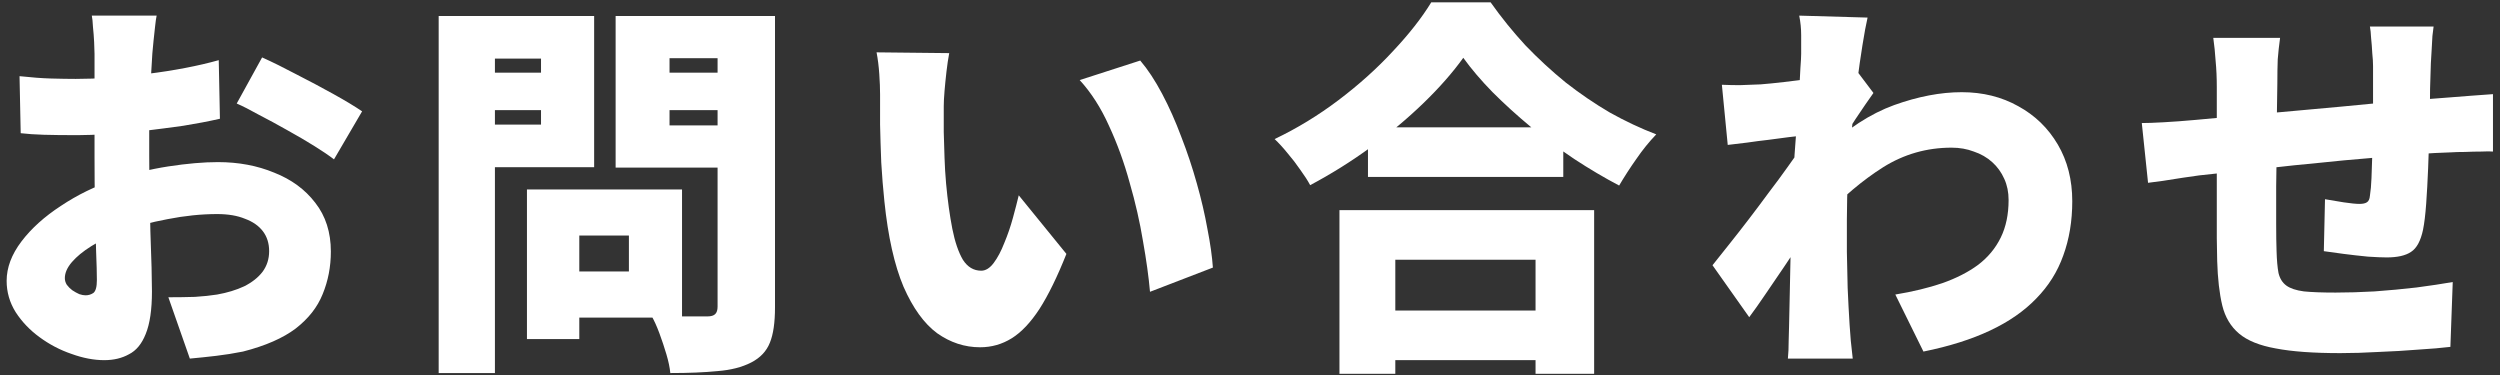 <svg viewBox="0 0 320 48" fill="none" xmlns="http://www.w3.org/2000/svg">
<rect x="0" y="0" width="320" height="48" fill="#333333" stroke="none"/>
<path d="M311.5 3.4C311.467 3.633 311.417 4.033 311.35 4.6C311.317 5.167 311.283 5.767 311.25 6.4C311.217 7.033 311.183 7.6 311.15 8.1C311.117 9.267 311.083 10.35 311.05 11.35C311.05 12.317 311.033 13.233 311 14.1C311 14.967 310.983 15.833 310.95 16.7C310.917 18.267 310.867 19.883 310.8 21.55C310.733 23.183 310.65 24.7 310.55 26.1C310.45 27.467 310.317 28.567 310.15 29.4C309.85 30.833 309.333 31.783 308.6 32.25C307.9 32.717 306.867 32.95 305.5 32.95C304.933 32.95 304.133 32.917 303.1 32.85C302.067 32.75 301.033 32.633 300 32.5C298.967 32.367 298.117 32.25 297.45 32.15L297.6 25.5C298.333 25.633 299.133 25.767 300 25.9C300.9 26.033 301.567 26.1 302 26.1C302.433 26.1 302.75 26.033 302.95 25.9C303.183 25.767 303.317 25.483 303.35 25.05C303.45 24.417 303.517 23.667 303.55 22.8C303.583 21.9 303.617 20.917 303.65 19.85C303.683 18.783 303.717 17.7 303.75 16.6C303.75 15.733 303.75 14.883 303.75 14.05C303.75 13.183 303.75 12.283 303.75 11.35C303.75 10.417 303.75 9.45 303.75 8.45C303.75 7.983 303.717 7.433 303.65 6.8C303.617 6.133 303.567 5.483 303.5 4.85C303.467 4.217 303.417 3.733 303.35 3.4H311.5ZM291.85 4.85C291.717 5.817 291.617 6.733 291.55 7.6C291.517 8.433 291.5 9.467 291.5 10.7C291.5 11.5 291.483 12.617 291.45 14.05C291.45 15.45 291.433 17 291.4 18.7C291.4 20.4 291.383 22.117 291.35 23.85C291.35 25.583 291.35 27.183 291.35 28.65C291.35 30.083 291.367 31.25 291.4 32.15C291.433 33.317 291.517 34.25 291.65 34.95C291.817 35.65 292.15 36.183 292.65 36.55C293.15 36.917 293.9 37.167 294.9 37.3C295.9 37.4 297.25 37.45 298.95 37.45C300.483 37.45 302.15 37.4 303.95 37.3C305.783 37.167 307.567 37 309.3 36.8C311.067 36.567 312.617 36.333 313.95 36.1L313.65 44.4C312.55 44.533 311.183 44.65 309.55 44.75C307.917 44.883 306.217 44.983 304.45 45.05C302.717 45.15 301.083 45.2 299.55 45.2C296.117 45.2 293.367 45 291.3 44.6C289.233 44.233 287.667 43.6 286.6 42.7C285.533 41.8 284.817 40.6 284.45 39.1C284.083 37.567 283.867 35.667 283.8 33.4C283.8 32.667 283.783 31.7 283.75 30.5C283.75 29.3 283.75 27.967 283.75 26.5C283.75 25 283.75 23.483 283.75 21.95C283.75 20.383 283.75 18.883 283.75 17.45C283.75 16.017 283.75 14.75 283.75 13.65C283.75 12.55 283.75 11.717 283.75 11.15C283.75 9.95 283.7 8.833 283.6 7.8C283.533 6.767 283.433 5.783 283.3 4.85H291.85ZM274.15 15.75C274.817 15.75 275.75 15.717 276.95 15.65C278.183 15.583 279.533 15.483 281 15.35C281.967 15.25 283.417 15.117 285.35 14.95C287.283 14.75 289.483 14.55 291.95 14.35C294.417 14.117 296.983 13.883 299.65 13.65C302.317 13.383 304.867 13.15 307.3 12.95C309.767 12.75 311.933 12.583 313.8 12.45C314.5 12.383 315.35 12.317 316.35 12.25C317.35 12.183 318.267 12.117 319.1 12.05V19.4C318.8 19.367 318.3 19.367 317.6 19.4C316.933 19.4 316.233 19.417 315.5 19.45C314.8 19.45 314.217 19.467 313.75 19.5C312.483 19.533 310.933 19.617 309.1 19.75C307.267 19.883 305.3 20.05 303.2 20.25C301.1 20.417 298.967 20.617 296.8 20.85C294.633 21.05 292.55 21.267 290.55 21.5C288.583 21.7 286.8 21.883 285.2 22.05C283.633 22.217 282.4 22.35 281.5 22.45C280.967 22.517 280.267 22.617 279.4 22.75C278.533 22.883 277.683 23.017 276.85 23.15C276.017 23.25 275.383 23.333 274.95 23.4L274.15 15.75Z" fill="white"/>
<path d="M242.6 37.7C244.833 37.333 246.833 36.85 248.6 36.25C250.4 35.617 251.933 34.833 253.2 33.9C254.467 32.933 255.433 31.767 256.1 30.4C256.767 29.033 257.1 27.433 257.1 25.6C257.1 24.6 256.917 23.7 256.55 22.9C256.183 22.067 255.667 21.35 255 20.75C254.333 20.15 253.55 19.7 252.65 19.4C251.783 19.067 250.833 18.9 249.8 18.9C246.633 18.9 243.717 19.733 241.05 21.4C238.417 23.067 235.867 25.217 233.4 27.85L233.45 19.3C236.417 16.5 239.417 14.55 242.45 13.45C245.517 12.35 248.4 11.8 251.1 11.8C253.8 11.8 256.217 12.4 258.35 13.6C260.483 14.767 262.167 16.4 263.4 18.5C264.633 20.6 265.25 23.017 265.25 25.75C265.25 28.283 264.867 30.6 264.1 32.7C263.367 34.767 262.217 36.6 260.65 38.2C259.117 39.8 257.15 41.167 254.75 42.3C252.35 43.433 249.5 44.333 246.2 45L242.6 37.7ZM231.2 17.3C230.567 17.367 229.833 17.45 229 17.55C228.167 17.65 227.283 17.767 226.35 17.9C225.45 18 224.55 18.117 223.65 18.25C222.75 18.35 221.917 18.45 221.15 18.55L220.4 10.85C221.2 10.883 221.967 10.9 222.7 10.9C223.433 10.867 224.317 10.833 225.35 10.8C226.217 10.733 227.217 10.633 228.35 10.5C229.517 10.367 230.683 10.217 231.85 10.05C233.05 9.85 234.15 9.65 235.15 9.45C236.183 9.25 236.967 9.05 237.5 8.85L239.8 11.9C239.533 12.267 239.183 12.767 238.75 13.4C238.35 14 237.933 14.617 237.5 15.25C237.1 15.883 236.75 16.417 236.45 16.85L232.75 27.7C232.217 28.433 231.567 29.367 230.8 30.5C230.033 31.633 229.233 32.833 228.4 34.1C227.567 35.333 226.75 36.533 225.95 37.7C225.183 38.833 224.5 39.8 223.9 40.6L219.2 33.95C219.833 33.15 220.55 32.25 221.35 31.25C222.15 30.25 222.983 29.183 223.85 28.05C224.717 26.917 225.567 25.783 226.4 24.65C227.267 23.517 228.067 22.433 228.8 21.4C229.567 20.333 230.233 19.383 230.8 18.55L230.85 17.95L231.2 17.3ZM230.55 6.9C230.55 6.1 230.55 5.3 230.55 4.5C230.55 3.667 230.467 2.833 230.3 2L239.05 2.25C238.85 3.117 238.633 4.283 238.4 5.75C238.167 7.183 237.933 8.817 237.7 10.65C237.467 12.483 237.25 14.4 237.05 16.4C236.85 18.4 236.683 20.4 236.55 22.4C236.45 24.4 236.4 26.3 236.4 28.1C236.4 29.367 236.4 30.75 236.4 32.25C236.433 33.717 236.467 35.25 236.5 36.85C236.567 38.417 236.65 40 236.75 41.6C236.783 42.033 236.833 42.7 236.9 43.6C237 44.5 237.083 45.267 237.15 45.9H228.85C228.917 45.233 228.95 44.467 228.95 43.6C228.983 42.767 229 42.15 229 41.75C229.033 40.117 229.067 38.567 229.1 37.1C229.133 35.6 229.167 34 229.2 32.3C229.233 30.6 229.283 28.633 229.35 26.4C229.383 25.633 229.433 24.683 229.5 23.55C229.567 22.417 229.633 21.183 229.7 19.85C229.8 18.483 229.9 17.117 230 15.75C230.1 14.383 230.183 13.1 230.25 11.9C230.35 10.667 230.417 9.617 230.45 8.75C230.517 7.85 230.55 7.233 230.55 6.9Z" fill="white"/>
<path d="M175.1 16.3H200.1V22.65H175.1V16.3ZM174.65 39.75H199.9V46.1H174.65V39.75ZM171.45 26.9H204.05V47.85H196.55V33.25H178.6V47.85H171.45V26.9ZM187.3 7.4C185.933 9.3 184.233 11.233 182.2 13.2C180.167 15.166 177.917 17.05 175.45 18.85C172.983 20.65 170.4 22.267 167.7 23.7C167.4 23.133 166.983 22.483 166.45 21.75C165.95 21.017 165.4 20.3 164.8 19.6C164.233 18.9 163.683 18.3 163.15 17.8C166.017 16.433 168.75 14.767 171.35 12.8C173.95 10.833 176.267 8.75 178.3 6.55C180.367 4.35 182 2.266 183.2 0.3H190.8C192.167 2.233 193.65 4.066 195.25 5.8C196.883 7.5 198.6 9.083 200.4 10.55C202.233 11.983 204.117 13.267 206.05 14.4C208.017 15.5 210 16.433 212 17.2C211.1 18.133 210.25 19.183 209.45 20.35C208.65 21.483 207.917 22.616 207.25 23.75C205.35 22.75 203.433 21.616 201.5 20.35C199.567 19.05 197.717 17.683 195.95 16.25C194.183 14.783 192.55 13.3 191.05 11.8C189.583 10.3 188.333 8.833 187.3 7.4Z" fill="white"/>
<path d="M121.5 6.8C121.367 7.5 121.25 8.284 121.15 9.15C121.05 10.017 120.967 10.85 120.9 11.65C120.833 12.45 120.8 13.1 120.8 13.6C120.8 14.7 120.8 15.8 120.8 16.9C120.833 18 120.867 19.1 120.9 20.2C120.933 21.267 121 22.367 121.1 23.5C121.3 25.667 121.567 27.6 121.9 29.3C122.233 30.967 122.683 32.283 123.25 33.25C123.85 34.184 124.633 34.65 125.6 34.65C126.167 34.65 126.7 34.317 127.2 33.65C127.7 32.983 128.15 32.133 128.55 31.1C128.983 30.067 129.35 29 129.65 27.9C129.95 26.8 130.2 25.834 130.4 25L136.5 32.5C135.333 35.434 134.183 37.783 133.05 39.55C131.917 41.283 130.733 42.533 129.5 43.3C128.267 44.067 126.917 44.45 125.45 44.45C123.483 44.45 121.65 43.85 119.95 42.65C118.283 41.417 116.85 39.434 115.65 36.7C114.483 33.934 113.667 30.284 113.2 25.75C113.033 24.15 112.9 22.5 112.8 20.8C112.733 19.1 112.683 17.483 112.65 15.95C112.65 14.417 112.65 13.133 112.65 12.1C112.65 11.334 112.617 10.467 112.55 9.5C112.483 8.5 112.367 7.567 112.2 6.7L121.5 6.8ZM145.95 7.75C146.917 8.884 147.85 10.3 148.75 12C149.65 13.7 150.467 15.534 151.2 17.5C151.967 19.467 152.633 21.467 153.2 23.5C153.767 25.5 154.217 27.433 154.55 29.3C154.917 31.167 155.15 32.817 155.25 34.25L147.2 37.35C147.033 35.45 146.733 33.283 146.3 30.85C145.9 28.417 145.333 25.933 144.6 23.4C143.9 20.834 143.017 18.4 141.95 16.1C140.917 13.8 139.667 11.85 138.2 10.25L145.95 7.75Z" fill="white"/>
<path d="M70.55 24.25H87.3V40.65H70.55V34.75H80.5V30.15H70.55V24.25ZM67.45 24.25H74.15V43.4H67.45V24.25ZM59.75 9.3H71.5V14.1H59.75V9.3ZM83.05 9.3H94.8V14.1H83.05V9.3ZM91.85 2.05H99.2V39.35C99.2 41.283 98.983 42.783 98.55 43.85C98.117 44.95 97.317 45.8 96.15 46.4C94.983 47 93.55 47.367 91.85 47.5C90.183 47.666 88.167 47.75 85.8 47.75C85.733 47.05 85.567 46.25 85.3 45.35C85.033 44.45 84.733 43.55 84.4 42.65C84.067 41.75 83.717 40.983 83.35 40.35C84.25 40.416 85.183 40.467 86.15 40.5C87.15 40.5 88.05 40.5 88.85 40.5C89.65 40.5 90.217 40.5 90.55 40.5C91.017 40.5 91.35 40.4 91.55 40.2C91.75 40 91.85 39.683 91.85 39.25V2.05ZM60.35 2.05H76.05V21.4H60.35V15.95H69.25V7.5H60.35V2.05ZM95.8 2.05V7.45H85.7V16.05H95.8V21.45H78.8V2.05H95.8ZM56.15 2.05H63.35V47.75H56.15V2.05Z" fill="white"/>
<path d="M20.05 2C19.983 2.3 19.917 2.767 19.85 3.4C19.783 4 19.717 4.617 19.65 5.25C19.583 5.883 19.533 6.417 19.5 6.85C19.433 7.983 19.367 9.1 19.3 10.2C19.267 11.267 19.233 12.333 19.2 13.4C19.167 14.467 19.133 15.533 19.1 16.6C19.1 17.667 19.1 18.75 19.1 19.85C19.1 21.25 19.117 22.817 19.15 24.55C19.183 26.25 19.217 27.95 19.25 29.65C19.317 31.317 19.367 32.833 19.4 34.2C19.433 35.567 19.45 36.6 19.45 37.3C19.45 39.633 19.183 41.45 18.65 42.75C18.15 44.017 17.433 44.883 16.5 45.35C15.6 45.85 14.55 46.1 13.35 46.1C12.017 46.1 10.617 45.833 9.15 45.3C7.683 44.8 6.317 44.083 5.05 43.15C3.817 42.25 2.8 41.183 2 39.95C1.233 38.717 0.85 37.383 0.85 35.95C0.85 34.25 1.483 32.567 2.75 30.9C4.017 29.233 5.7 27.717 7.8 26.35C9.9 24.95 12.183 23.833 14.65 23C16.883 22.233 19.183 21.667 21.55 21.3C23.95 20.933 26.067 20.75 27.9 20.75C30.533 20.75 32.933 21.2 35.1 22.1C37.3 22.967 39.05 24.25 40.35 25.95C41.683 27.65 42.35 29.733 42.35 32.2C42.35 34.133 42 35.95 41.3 37.65C40.633 39.317 39.483 40.783 37.85 42.05C36.217 43.283 33.967 44.267 31.1 45C29.933 45.233 28.783 45.417 27.65 45.55C26.517 45.683 25.4 45.8 24.3 45.9L21.55 38.05C22.75 38.05 23.883 38.033 24.95 38C26.017 37.933 26.967 37.833 27.8 37.7C29.1 37.467 30.25 37.117 31.25 36.65C32.25 36.15 33.033 35.533 33.6 34.8C34.167 34.033 34.45 33.15 34.45 32.15C34.45 31.15 34.183 30.3 33.65 29.6C33.117 28.9 32.35 28.367 31.35 28C30.383 27.6 29.2 27.4 27.8 27.4C25.767 27.4 23.65 27.617 21.45 28.05C19.283 28.45 17.267 29 15.4 29.7C14 30.233 12.767 30.833 11.7 31.5C10.633 32.167 9.8 32.85 9.2 33.55C8.6 34.25 8.3 34.933 8.3 35.6C8.3 35.9 8.383 36.183 8.55 36.45C8.75 36.717 8.983 36.95 9.25 37.15C9.55 37.35 9.85 37.517 10.15 37.65C10.45 37.75 10.717 37.8 10.95 37.8C11.317 37.8 11.65 37.7 11.95 37.5C12.25 37.267 12.4 36.717 12.4 35.85C12.4 35.017 12.367 33.767 12.3 32.1C12.267 30.433 12.217 28.55 12.15 26.45C12.117 24.317 12.1 22.2 12.1 20.1C12.1 18.7 12.1 17.333 12.1 16C12.1 14.667 12.1 13.433 12.1 12.3C12.1 11.133 12.1 10.1 12.1 9.2C12.1 8.267 12.1 7.5 12.1 6.9C12.1 6.533 12.083 6.033 12.05 5.4C12.017 4.733 11.967 4.083 11.9 3.45C11.867 2.783 11.817 2.3 11.75 2H20.05ZM33.55 7.35C34.883 7.95 36.367 8.683 38 9.55C39.633 10.383 41.2 11.217 42.7 12.05C44.2 12.883 45.417 13.617 46.35 14.25L42.75 20.4C42.15 19.933 41.317 19.367 40.25 18.7C39.183 18.033 38.017 17.35 36.75 16.65C35.517 15.95 34.317 15.3 33.15 14.7C32.017 14.067 31.067 13.583 30.3 13.25L33.55 7.35ZM2.5 9.75C4.033 9.917 5.383 10.017 6.55 10.05C7.75 10.083 8.8 10.1 9.7 10.1C11.033 10.1 12.483 10.05 14.05 9.95C15.65 9.817 17.267 9.65 18.9 9.45C20.533 9.25 22.133 9 23.7 8.7C25.267 8.4 26.7 8.067 28 7.7L28.15 15.2C26.683 15.533 25.117 15.833 23.45 16.1C21.783 16.333 20.117 16.55 18.45 16.75C16.817 16.917 15.267 17.05 13.8 17.15C12.333 17.25 11.05 17.3 9.95 17.3C8.15 17.3 6.7 17.283 5.6 17.25C4.5 17.217 3.517 17.15 2.65 17.05L2.5 9.75Z" fill="white"/>
</svg>
